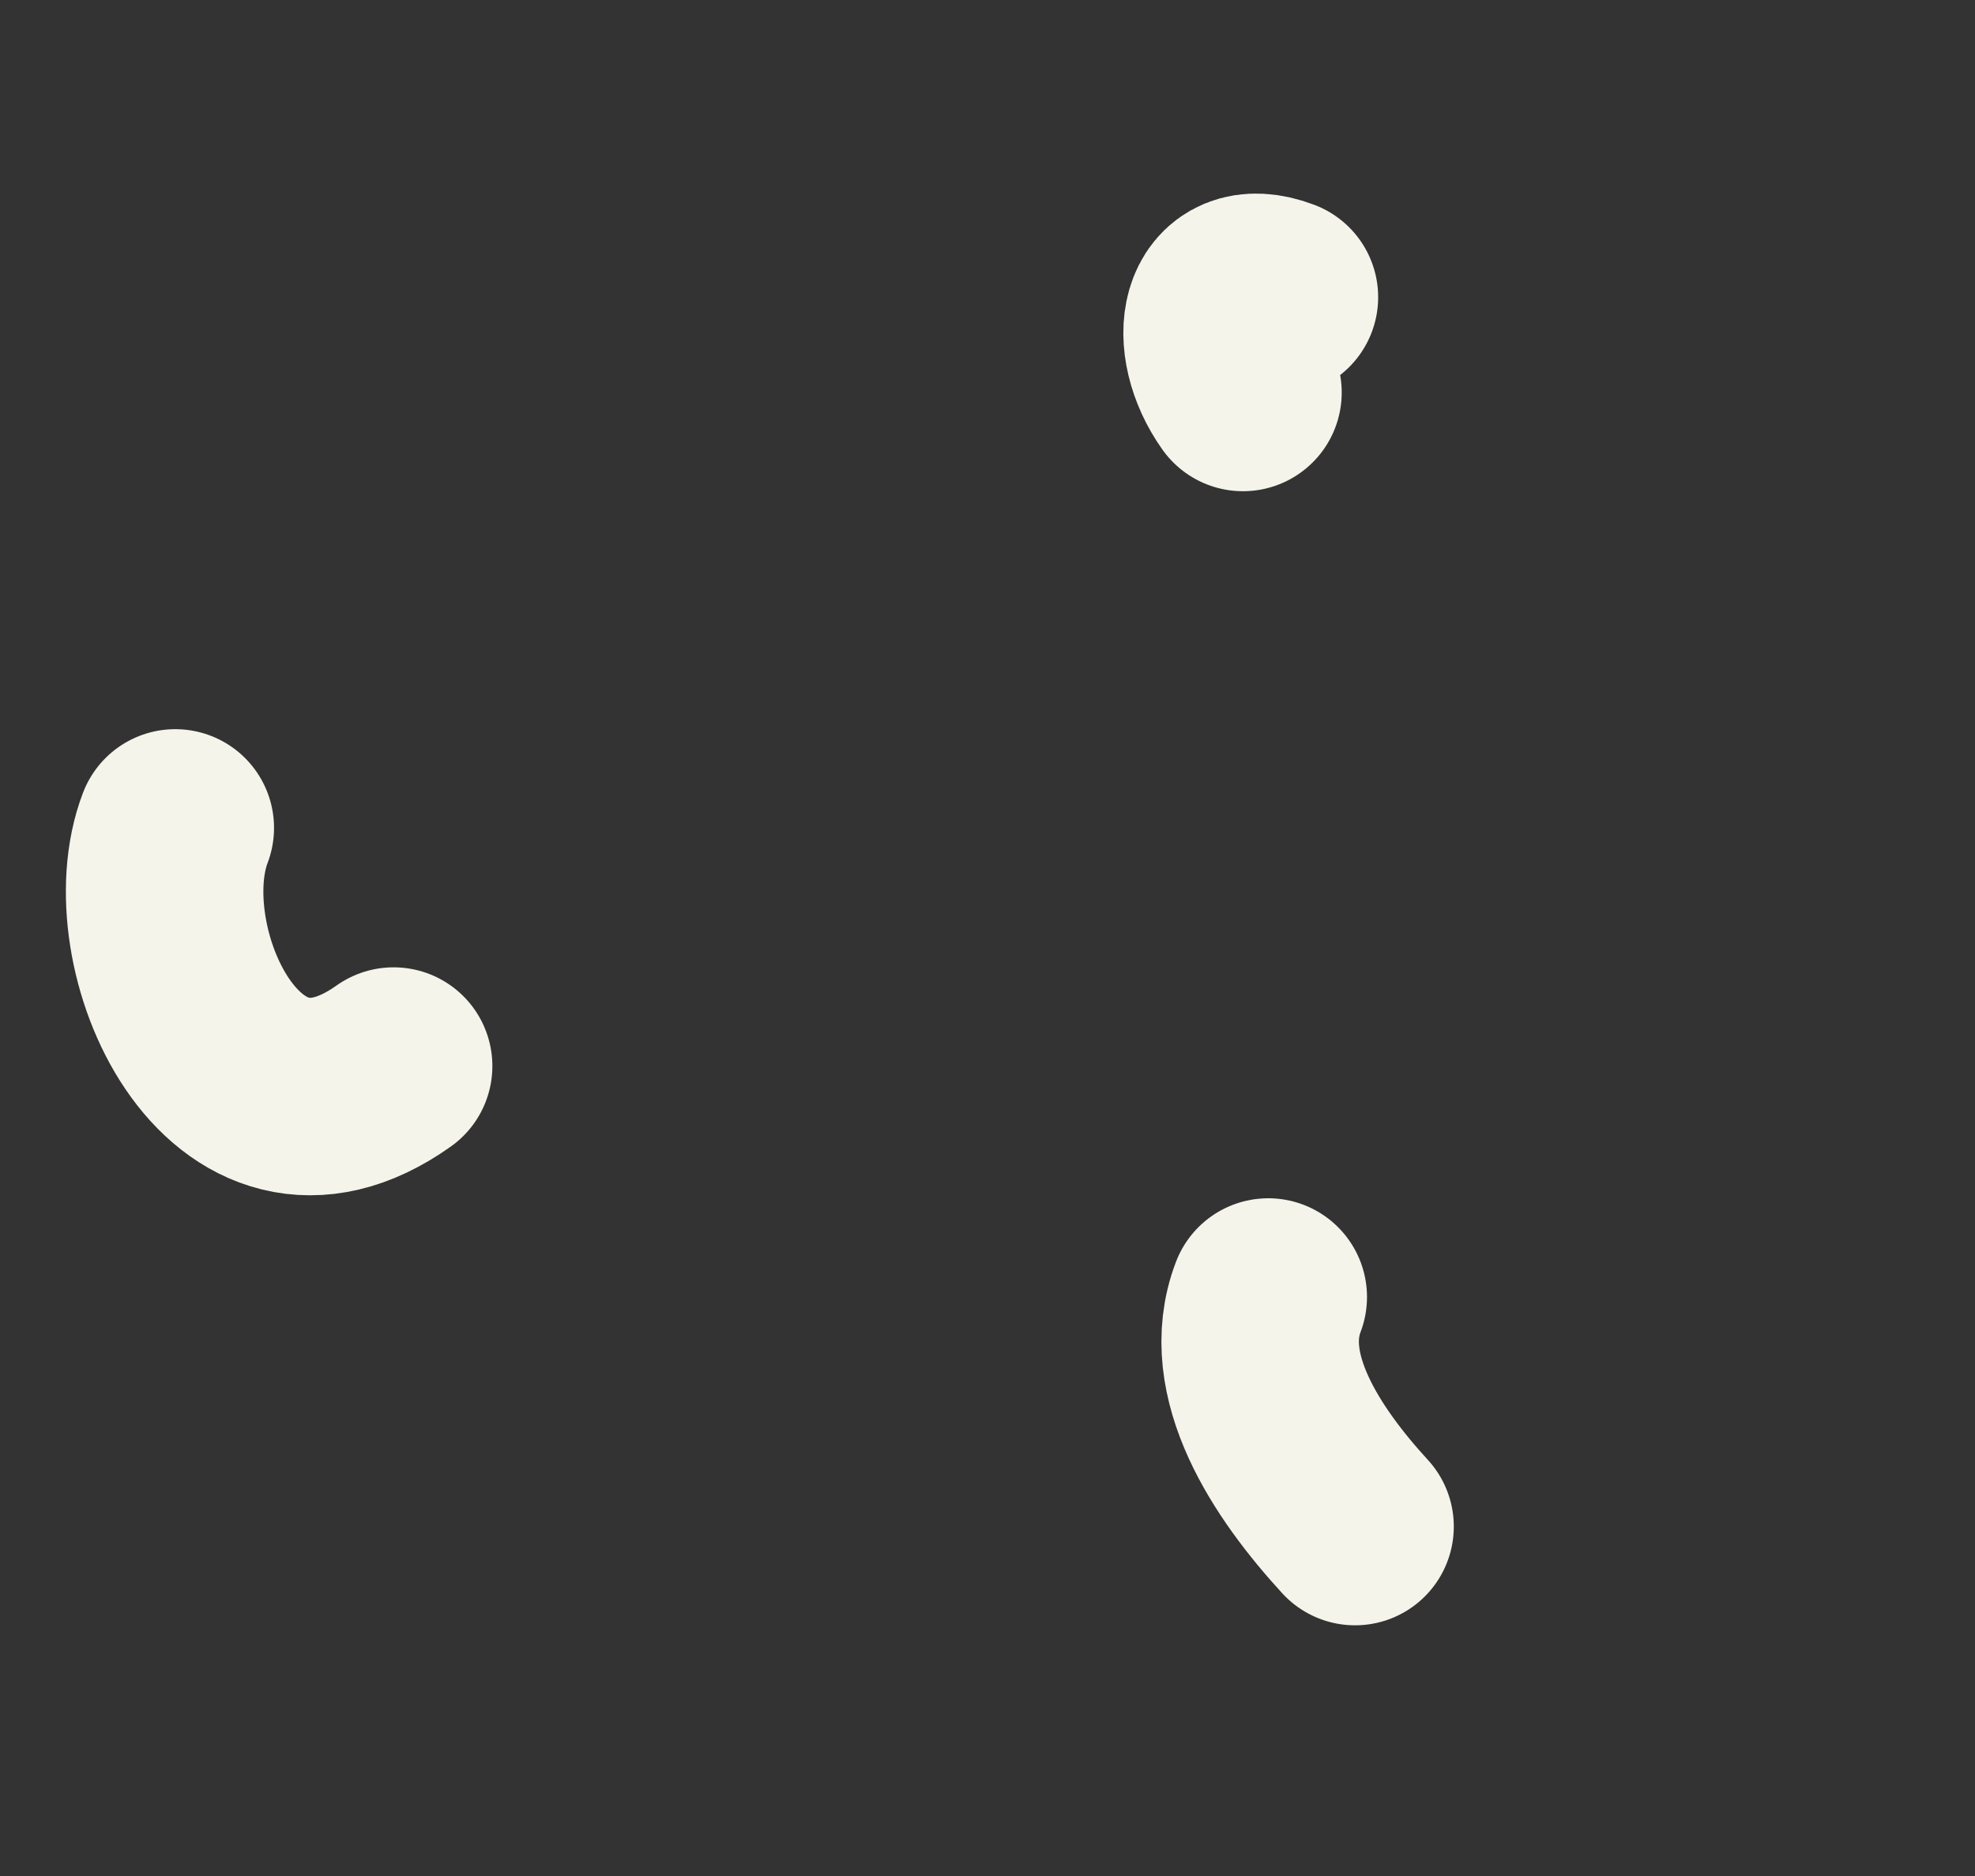 <?xml version="1.0" encoding="UTF-8"?> <svg xmlns="http://www.w3.org/2000/svg" width="20" height="19" viewBox="0 0 20 19" fill="none"><rect x="0" y="0" width="20" height="19" fill="#333333" stroke="none"/><path d="M3.986 10.797C2.36 11.953 1.318 9.578 1.775 8.385" stroke="#F5F4EB" stroke-width="2" stroke-linecap="round"></path><path d="M12.587 3.975C12.217 3.454 12.328 2.77 12.956 3.01" stroke="#F5F4EB" stroke-width="2" stroke-linecap="round"></path><path d="M13.722 15.461C13.131 14.817 12.54 13.928 12.843 13.136" stroke="#F5F4EB" stroke-width="2" stroke-linecap="round"></path></svg> 